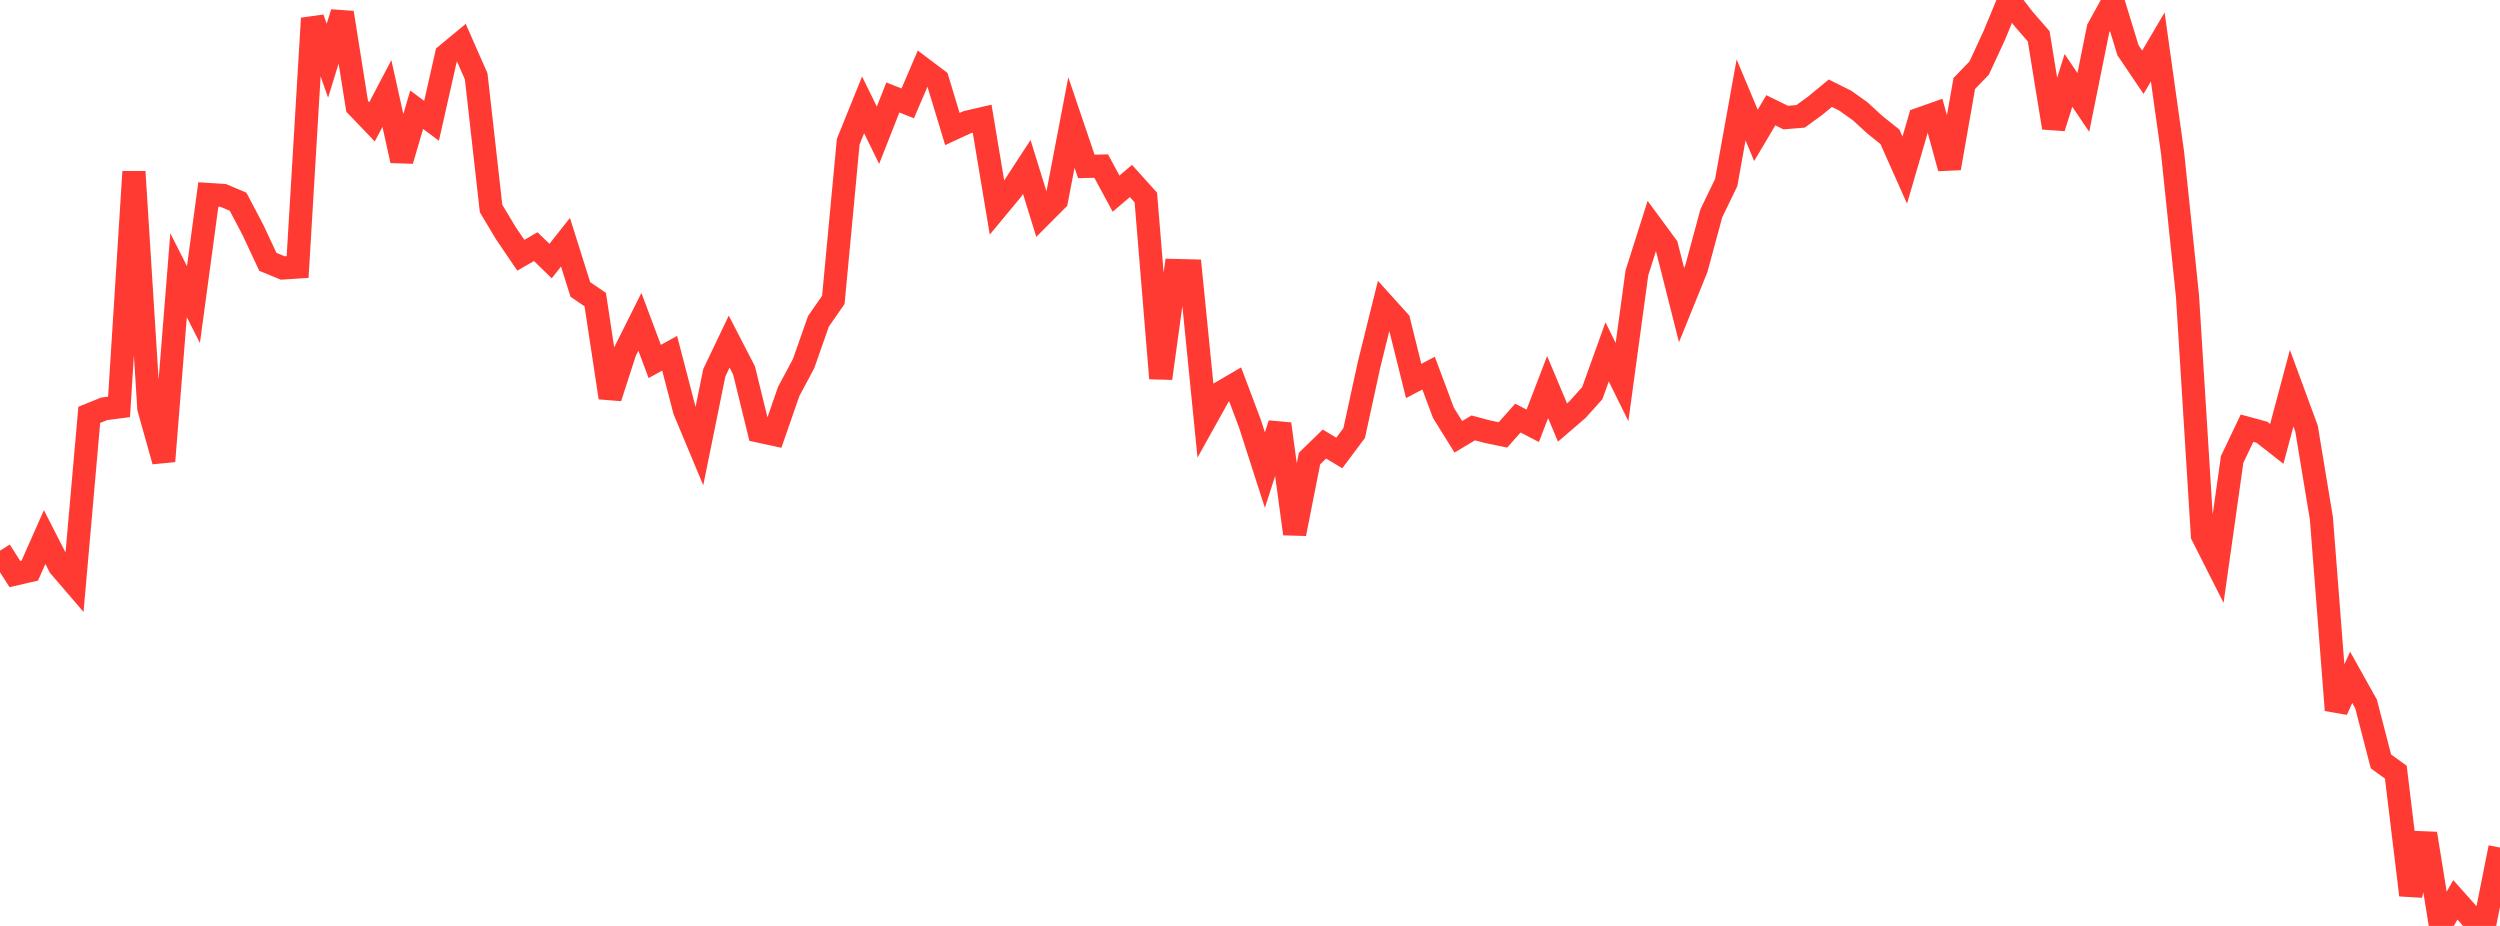 <?xml version="1.0" standalone="no"?>
<!DOCTYPE svg PUBLIC "-//W3C//DTD SVG 1.1//EN" "http://www.w3.org/Graphics/SVG/1.1/DTD/svg11.dtd">

<svg width="135" height="50" viewBox="0 0 135 50" preserveAspectRatio="none" 
  xmlns="http://www.w3.org/2000/svg"
  xmlns:xlink="http://www.w3.org/1999/xlink">


<polyline points="0.0, 29.739 0.804, 31 1.607, 30.815 2.411, 29.001 3.214, 30.575 4.018, 31.512 4.821, 22.401 5.625, 22.077 6.429, 21.971 7.232, 9.274 8.036, 22.042 8.839, 24.905 9.643, 14.861 10.446, 16.449 11.25, 10.502 12.054, 10.553 12.857, 10.892 13.661, 12.422 14.464, 14.139 15.268, 14.471 16.071, 14.419 16.875, 0.99 17.679, 3.279 18.482, 0.685 19.286, 5.742 20.089, 6.58 20.893, 5.049 21.696, 8.671 22.5, 5.924 23.304, 6.524 24.107, 2.965 24.911, 2.298 25.714, 4.121 26.518, 11.26 27.321, 12.6 28.125, 13.783 28.929, 13.318 29.732, 14.098 30.536, 13.08 31.339, 15.63 32.143, 16.178 32.946, 21.473 33.75, 18.985 34.554, 17.378 35.357, 19.52 36.161, 19.075 36.964, 22.163 37.768, 24.087 38.571, 20.132 39.375, 18.448 40.179, 20.005 40.982, 23.279 41.786, 23.453 42.589, 21.142 43.393, 19.636 44.196, 17.352 45.0, 16.194 45.804, 7.651 46.607, 5.663 47.411, 7.304 48.214, 5.264 49.018, 5.582 49.821, 3.708 50.625, 4.315 51.429, 6.967 52.232, 6.596 53.036, 6.411 53.839, 11.218 54.643, 10.249 55.446, 9.017 56.25, 11.615 57.054, 10.808 57.857, 6.615 58.661, 8.986 59.464, 8.968 60.268, 10.457 61.071, 9.773 61.875, 10.665 62.679, 20.431 63.482, 14.608 64.286, 14.627 65.089, 22.664 65.893, 21.221 66.696, 20.752 67.5, 22.887 68.304, 25.384 69.107, 22.891 69.911, 28.824 70.714, 24.762 71.518, 23.979 72.321, 24.46 73.125, 23.386 73.929, 19.694 74.732, 16.455 75.536, 17.345 76.339, 20.573 77.143, 20.148 77.946, 22.294 78.75, 23.587 79.554, 23.107 80.357, 23.319 81.161, 23.484 81.964, 22.577 82.768, 22.993 83.571, 20.902 84.375, 22.816 85.179, 22.125 85.982, 21.233 86.786, 19 87.589, 20.631 88.393, 14.73 89.196, 12.206 90.0, 13.298 90.804, 16.476 91.607, 14.494 92.411, 11.52 93.214, 9.861 94.018, 5.396 94.821, 7.309 95.625, 5.954 96.429, 6.349 97.232, 6.283 98.036, 5.696 98.839, 5.033 99.643, 5.436 100.446, 6.006 101.25, 6.743 102.054, 7.385 102.857, 9.187 103.661, 6.43 104.464, 6.146 105.268, 9.082 106.071, 4.509 106.875, 3.676 107.679, 1.94 108.482, 0.0 109.286, 1.038 110.089, 1.961 110.893, 6.896 111.696, 4.34 112.5, 5.531 113.304, 1.543 114.107, 0.088 114.911, 2.713 115.714, 3.902 116.518, 2.534 117.321, 8.265 118.125, 15.992 118.929, 28.908 119.732, 30.496 120.536, 24.808 121.339, 23.124 122.143, 23.342 122.946, 23.971 123.75, 20.962 124.554, 23.146 125.357, 28.004 126.161, 38.347 126.964, 36.576 127.768, 38.015 128.571, 41.116 129.375, 41.698 130.179, 48.334 130.982, 45.014 131.786, 50.0 132.589, 48.591 133.393, 49.493 134.196, 49.801 135.0, 45.769" fill="none" stroke="#ff3a33" stroke-width="1.25"/>

</svg>